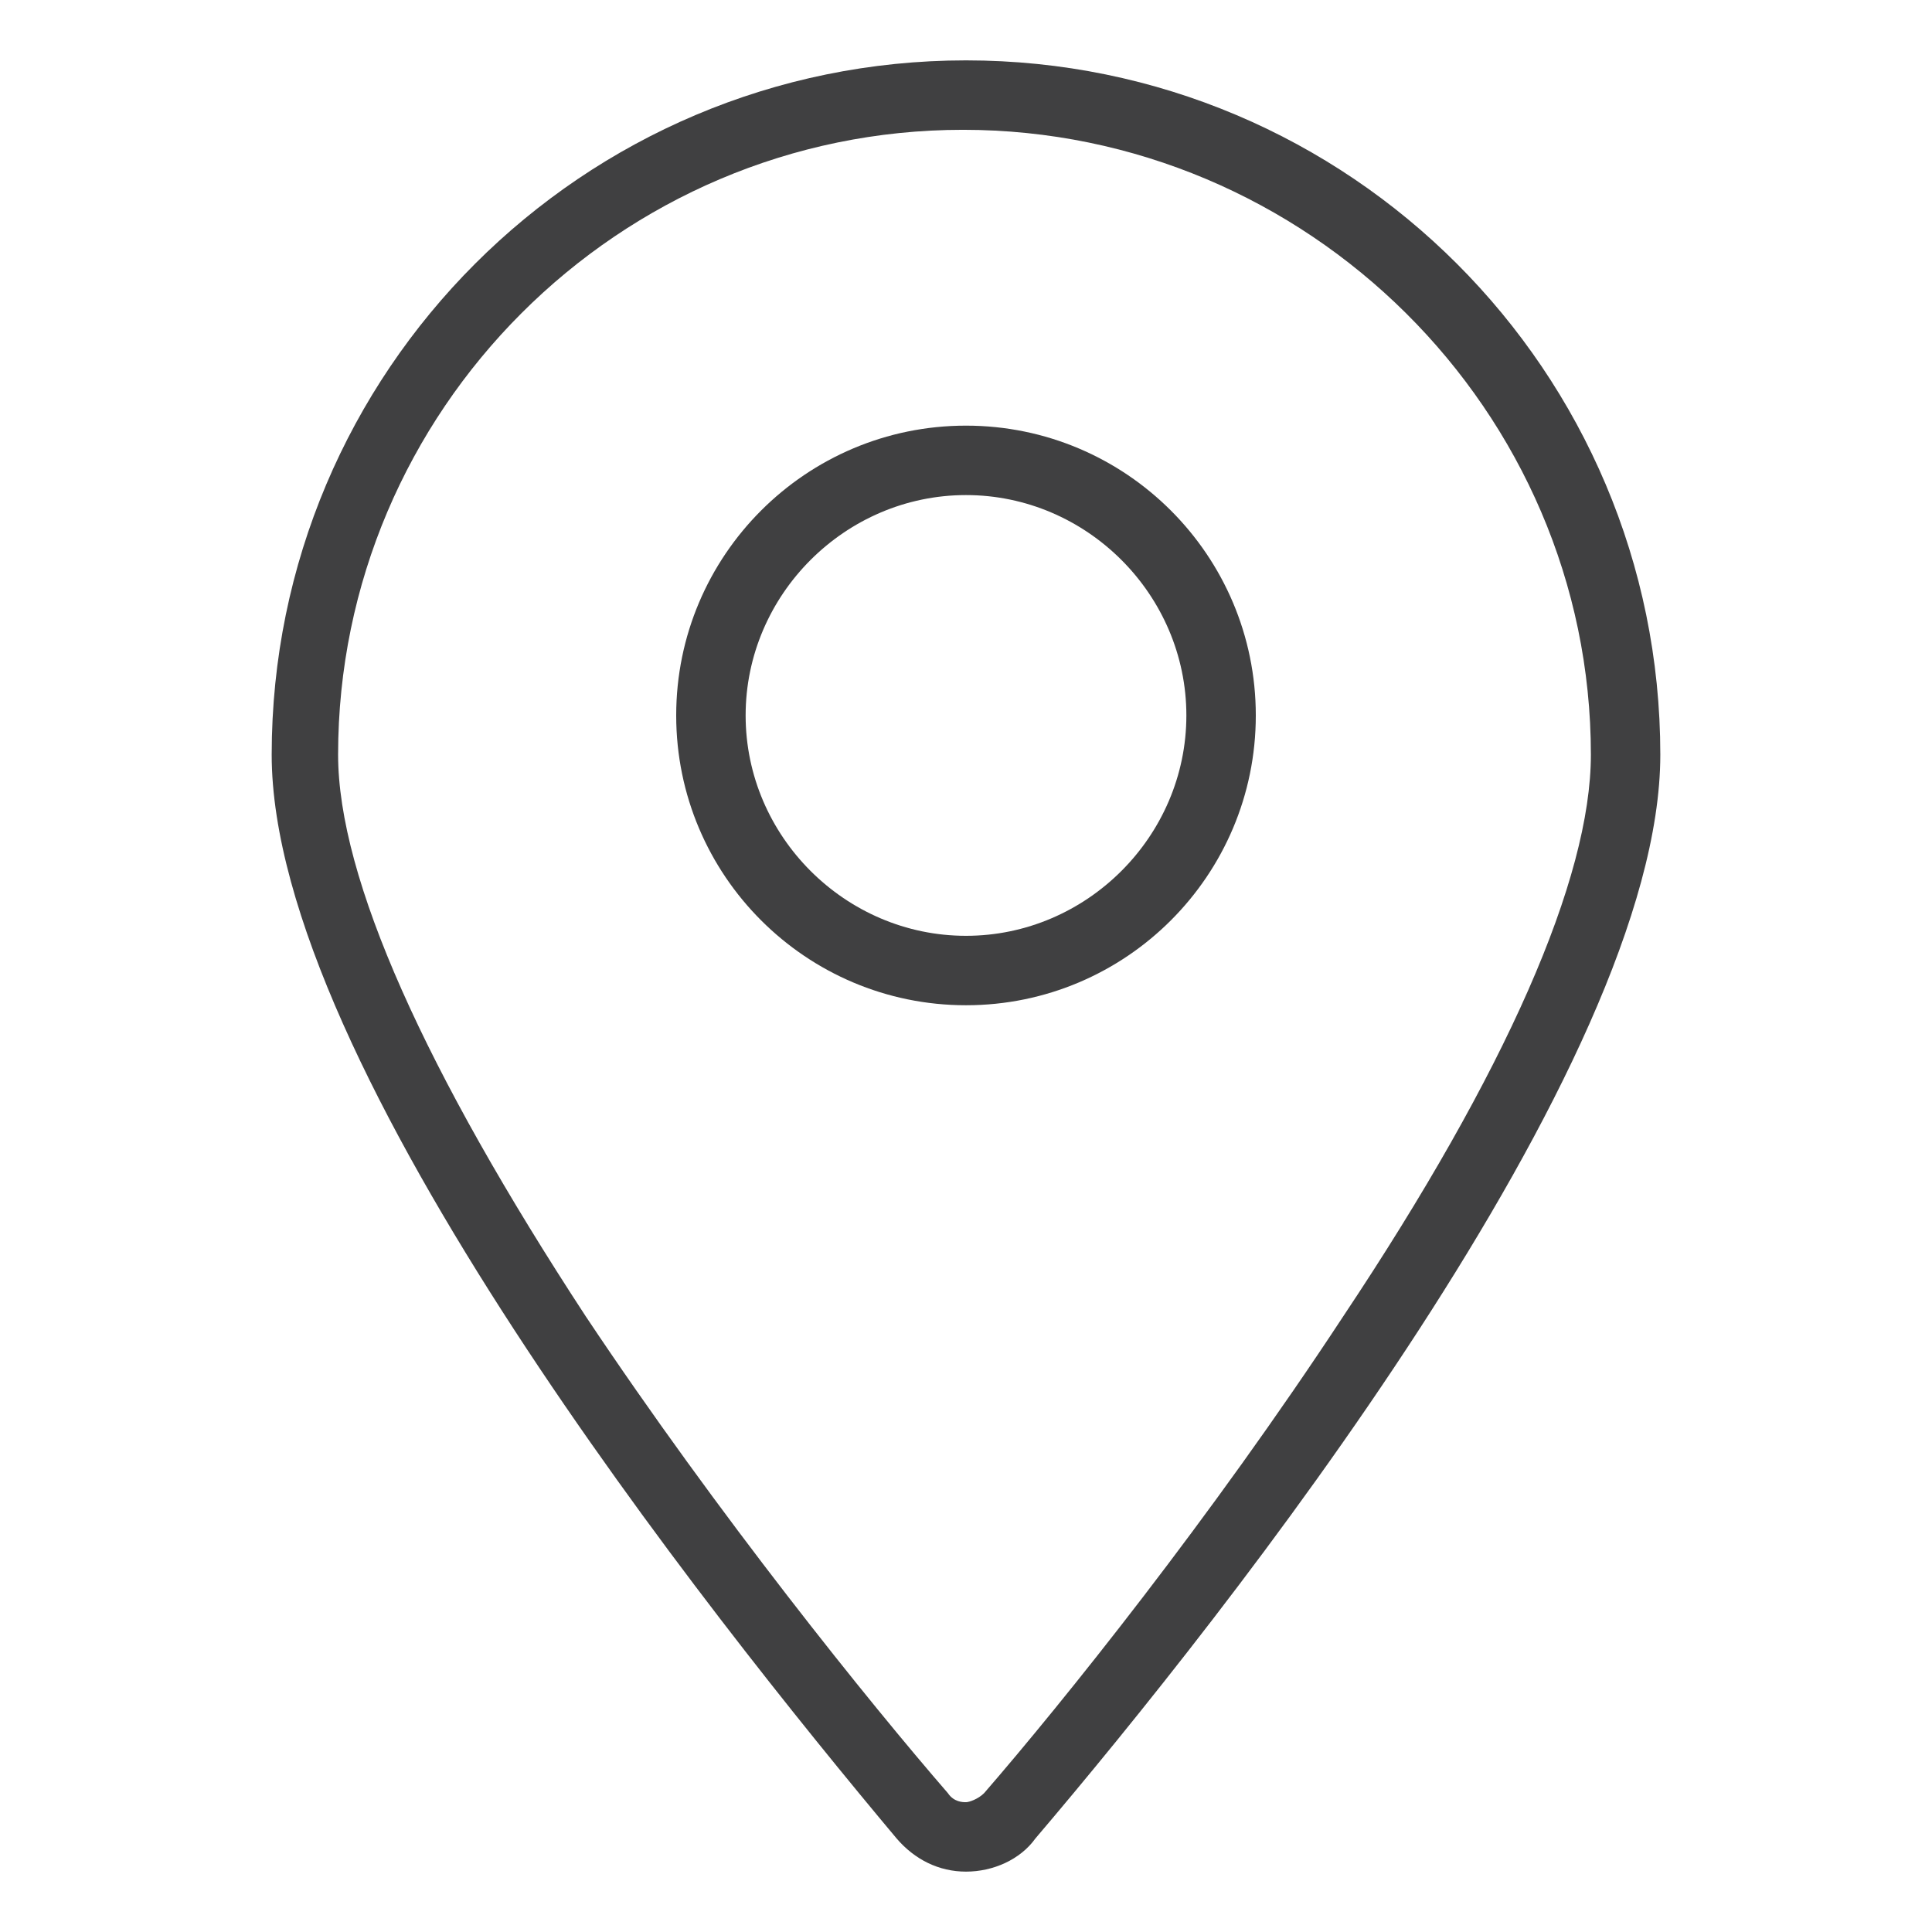 <?xml version="1.0" encoding="utf-8"?>
<!-- Generator: Adobe Illustrator 23.0.1, SVG Export Plug-In . SVG Version: 6.00 Build 0)  -->
<svg version="1.1" id="Laag_1" xmlns="http://www.w3.org/2000/svg" xmlns:xlink="http://www.w3.org/1999/xlink" x="0px" y="0px"
	 viewBox="0 0 64 64" style="enable-background:new 0 0 64 64;" xml:space="preserve">
<style type="text/css">
	.st0{fill:#404041;}
</style>
<g>
	<path class="st0" d="M32,2C19.3,2,9,12.3,9,25c0,10.3,14.5,28.5,20.7,35.9c0.6,0.7,1.4,1.1,2.3,1.1c0.9,0,1.8-0.4,2.3-1.1
		C40.6,53.5,55,35.3,55,25C55,12.3,44.7,2,32,2z M32.6,59.4c-0.2,0.2-0.5,0.3-0.6,0.3c-0.1,0-0.4,0-0.6-0.3c-2.6-3-7.6-9.2-12-15.8
		c-5.3-8.1-8.2-14.5-8.2-18.6c0-11.4,9.3-20.7,20.7-20.7S52.7,13.6,52.7,25c0,4.1-2.8,10.5-8.2,18.6C40.1,50.3,35.2,56.4,32.6,59.4z
		"/>
	<path class="st0" d="M32,14.1c-5.3,0-9.6,4.3-9.6,9.6c0,5.3,4.3,9.6,9.6,9.6c5.3,0,9.6-4.3,9.6-9.6C41.6,18.4,37.3,14.1,32,14.1z
		 M32,31c-4,0-7.3-3.3-7.3-7.3c0-4,3.3-7.3,7.3-7.3c4,0,7.3,3.3,7.3,7.3C39.3,27.7,36,31,32,31z"/>
</g>
</svg>
